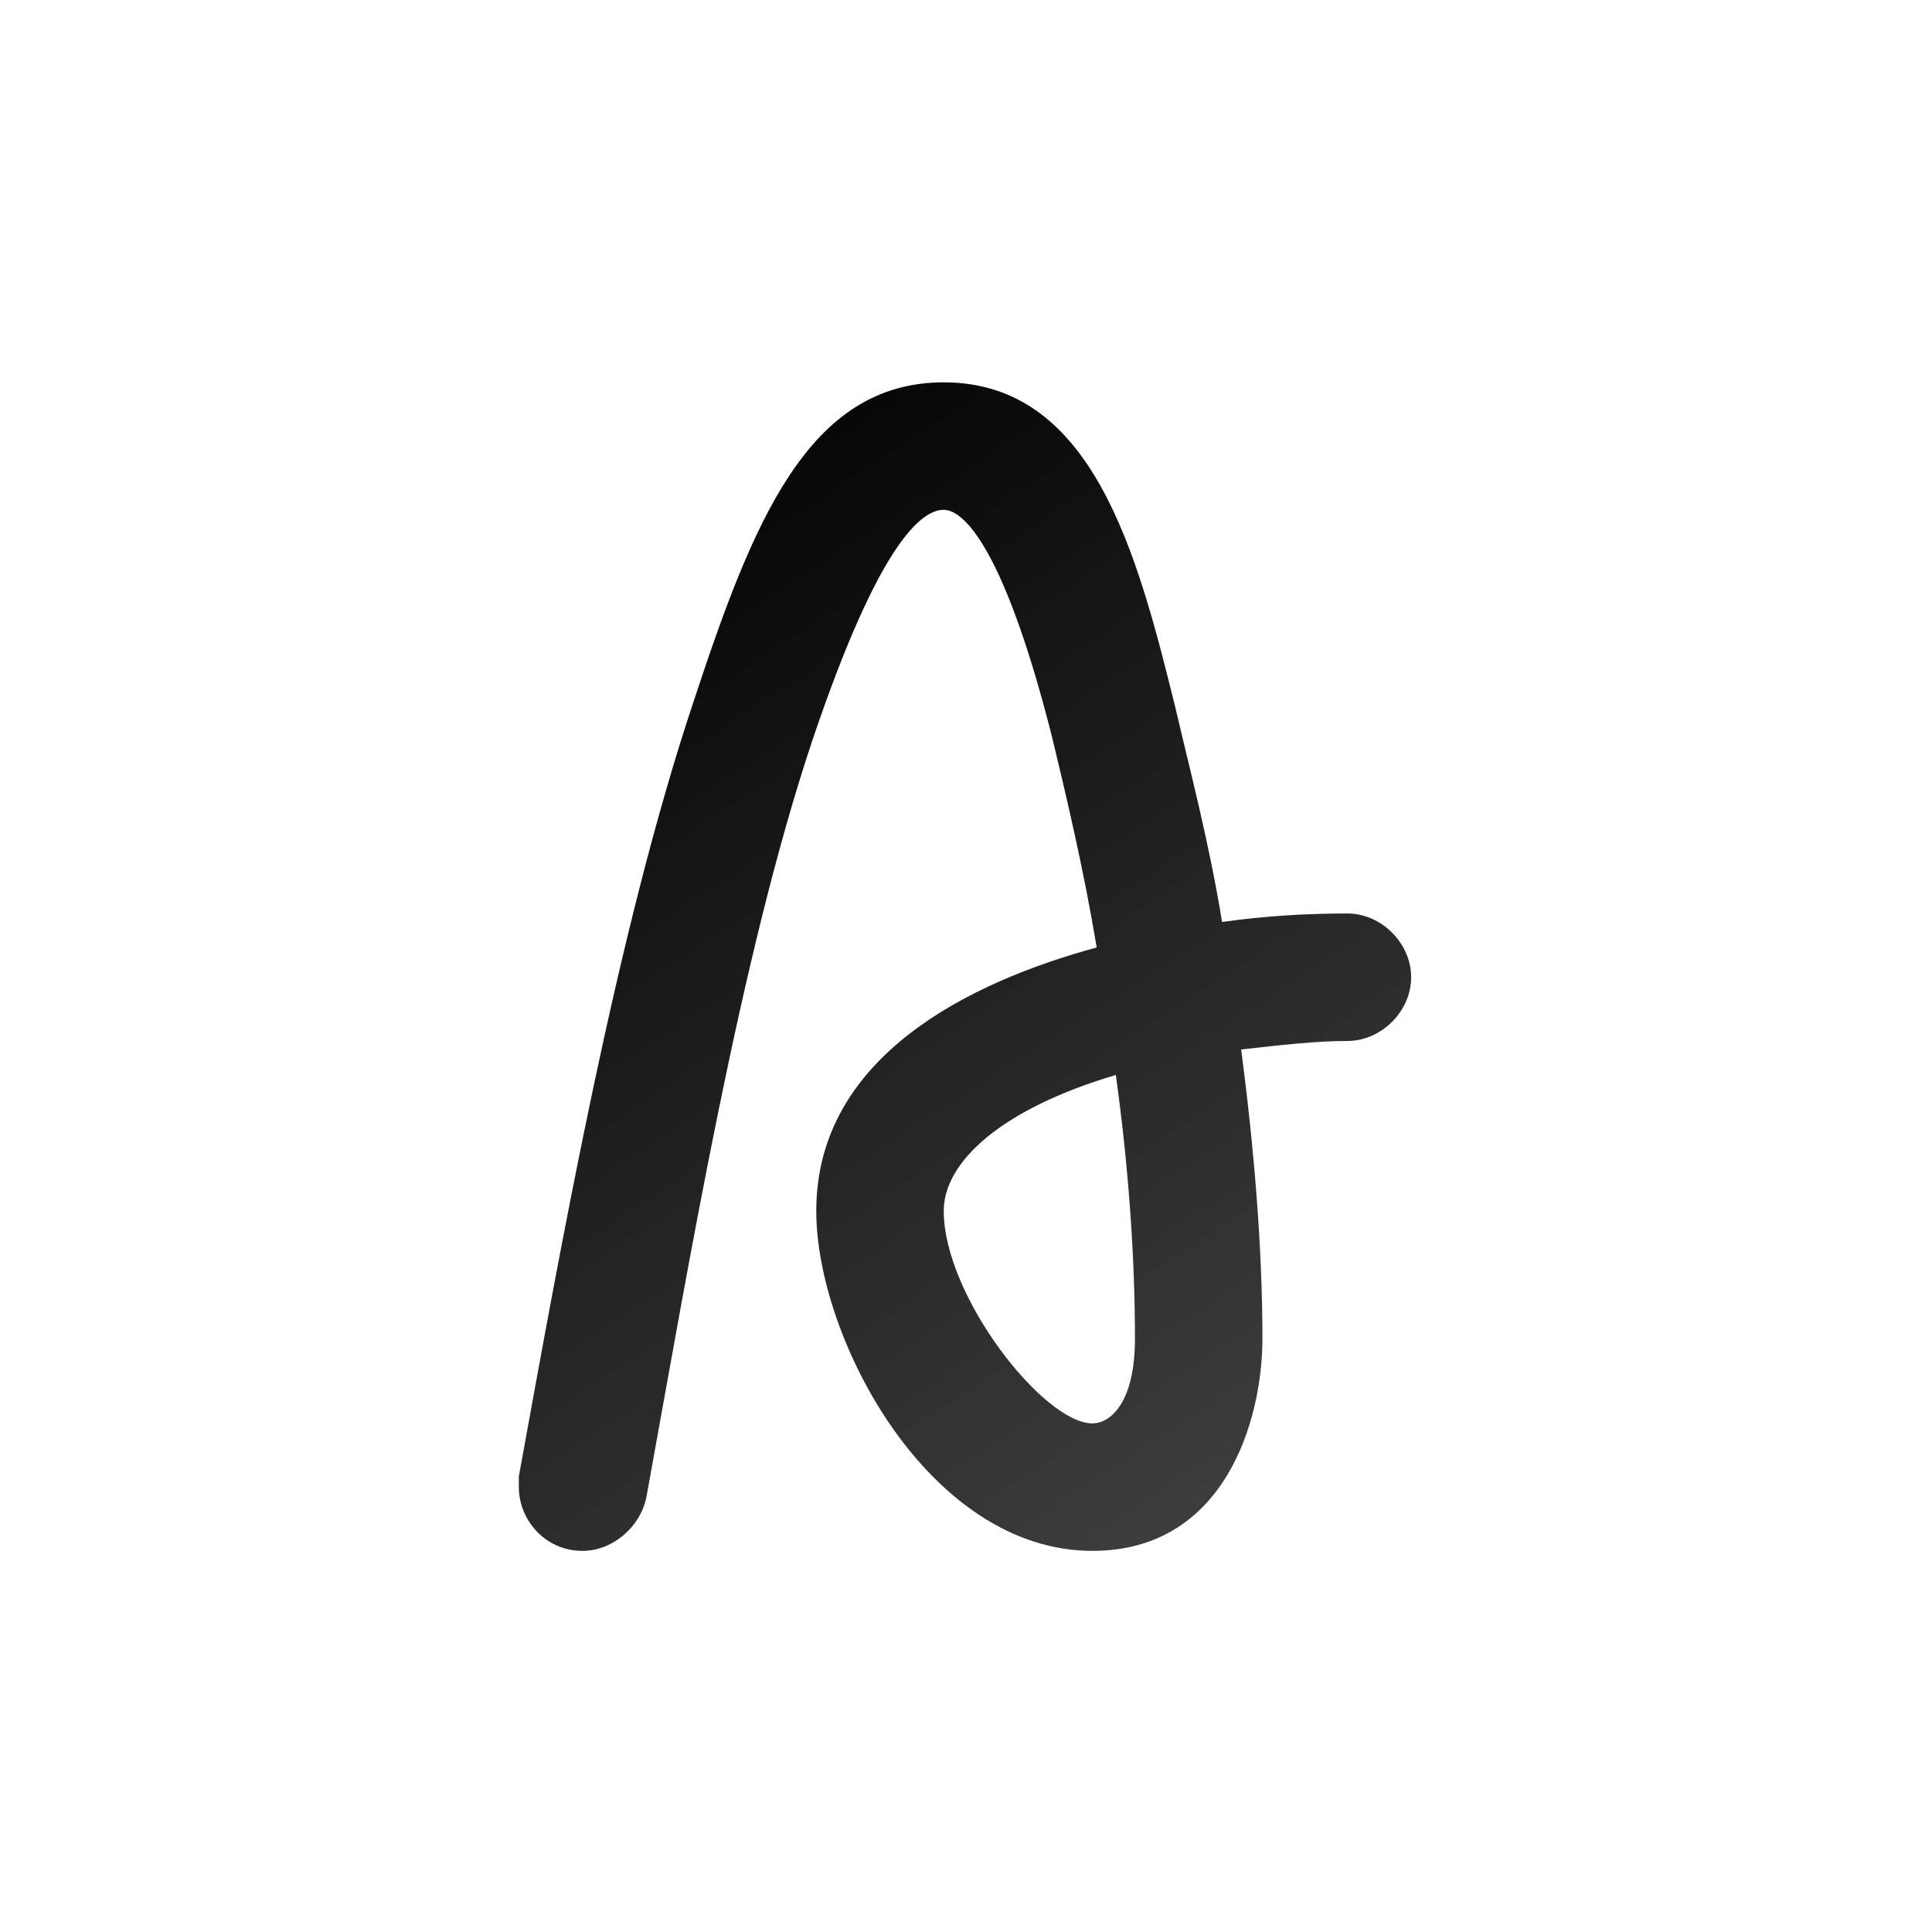 <svg xmlns="http://www.w3.org/2000/svg" width="953" height="953"><linearGradient id="a" x1="284.107" x2="634.636" y1="205.386" y2="746.527" gradientUnits="userSpaceOnUse"><stop offset="0"/><stop offset="1" stop-color="#3f3f3f"/></linearGradient><path fill="url(#a)" fill-rule="evenodd" d="M465.52 597.32c0-24.104 28.296-50.304 84.888-67.072 6.288 45.064 9.432 90.128 9.432 129.952 0 32.488-12.576 41.92-20.96 41.92-24.104 0-73.36-62.88-73.36-104.8ZM287.36 765c14.672 0 28.296-11.528 31.44-26.2 20.96-115.28 46.112-266.192 81.744-373.088 33.536-99.56 54.496-114.232 64.976-114.232 10.48 0 30.392 20.96 53.448 112.136 7.336 30.392 15.72 66.024 22.008 103.752-61.832 16.768-138.336 53.448-138.336 129.952 0 62.88 55.544 167.68 136.24 167.68 64.976 0 83.84-63.928 83.84-104.8 0-45.064-4.192-94.32-10.48-142.528 18.864-2.096 36.68-4.192 52.4-4.192 16.768 0 31.44-14.672 31.44-31.44s-14.672-31.44-31.44-31.44c-18.864 0-39.824 1.048-61.832 4.192-6.288-38.776-15.72-74.408-23.056-105.848C560.888 272.44 538.88 188.6 465.52 188.6c-67.072 0-94.32 69.168-123.664 158.248C304.128 460.032 276.88 613.04 255.92 728.32v5.24c0 15.72 12.576 31.44 31.44 31.44Z"/></svg>